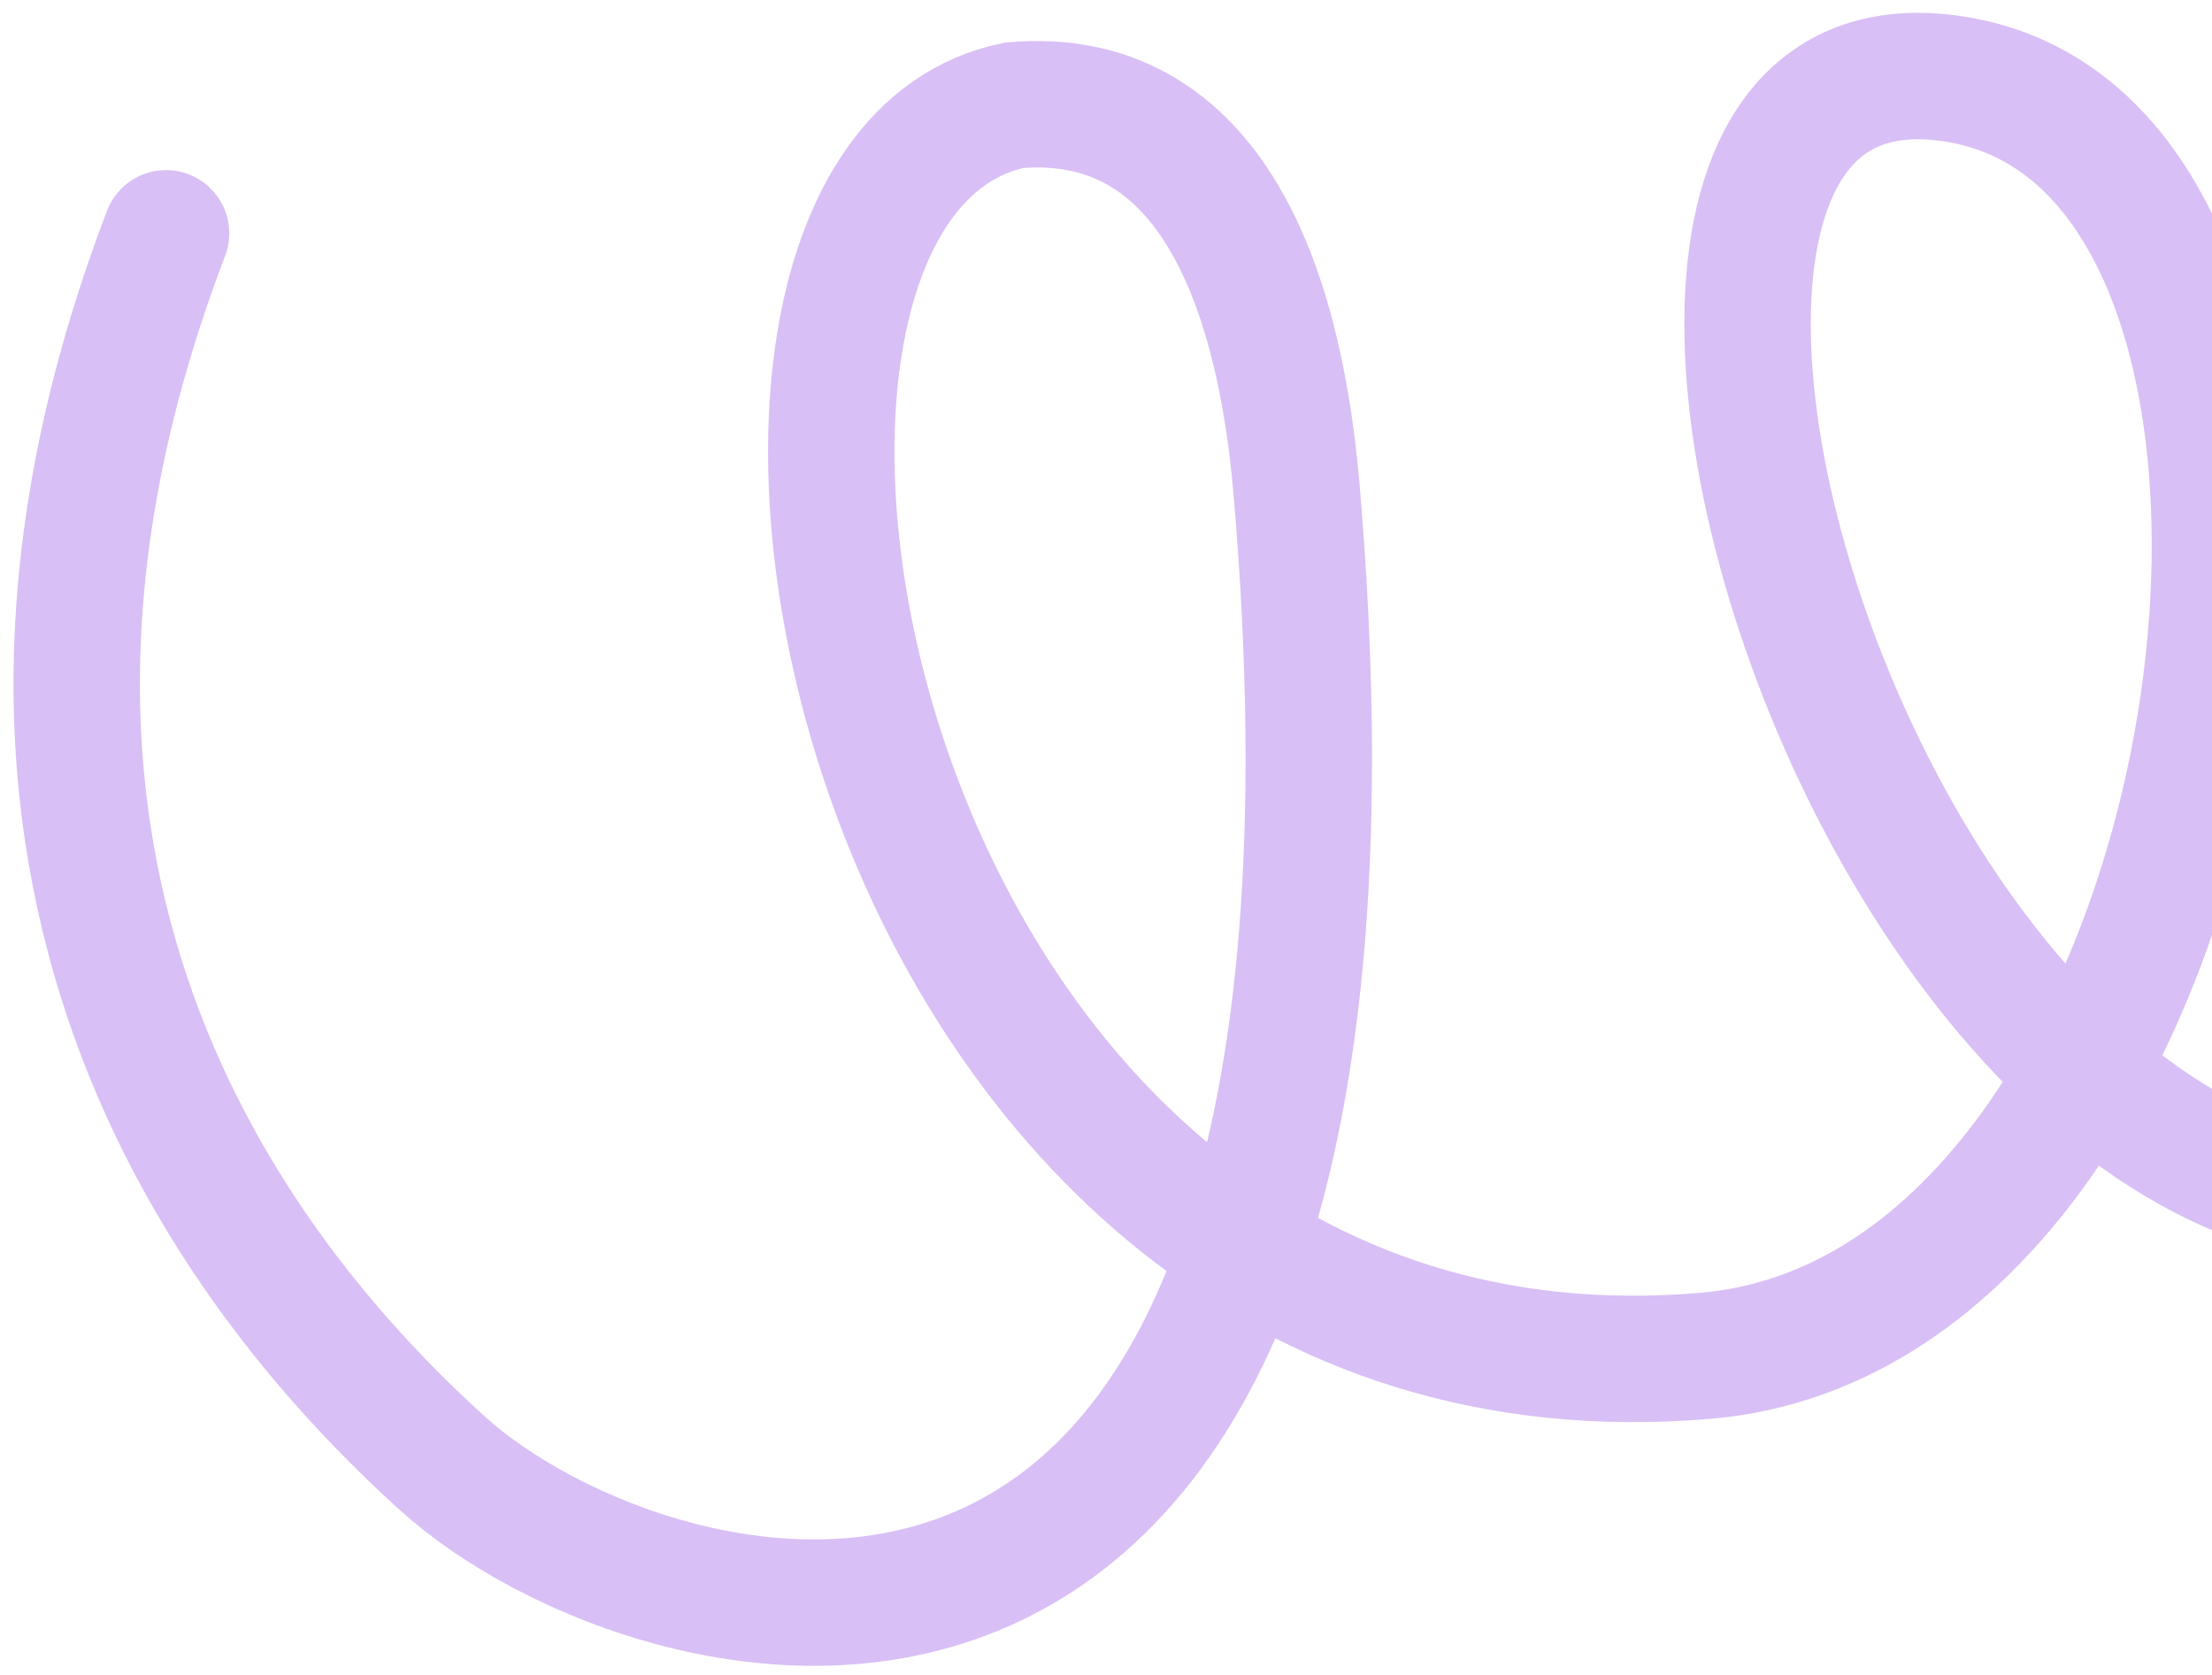<?xml version="1.0" encoding="UTF-8"?> <svg xmlns="http://www.w3.org/2000/svg" width="70" height="53" viewBox="0 0 70 53" fill="none"> <path opacity="0.3" d="M5.255 7.383C-2.438 27.543 7.288 40.224 14.002 46.308C20.716 52.393 44.734 58.971 41.032 15.503C40.447 8.634 38.078 2.821 32.099 3.33C19.942 5.832 26.774 45.221 53.97 42.904C70.986 41.455 75.885 5.112 62.092 2.543C44.851 -0.668 63.249 53.907 85.961 33.539C89.208 30.627 96.158 18.62 95.668 9.459" stroke="#7E28DC" stroke-width="4" stroke-linecap="round"></path> </svg> 